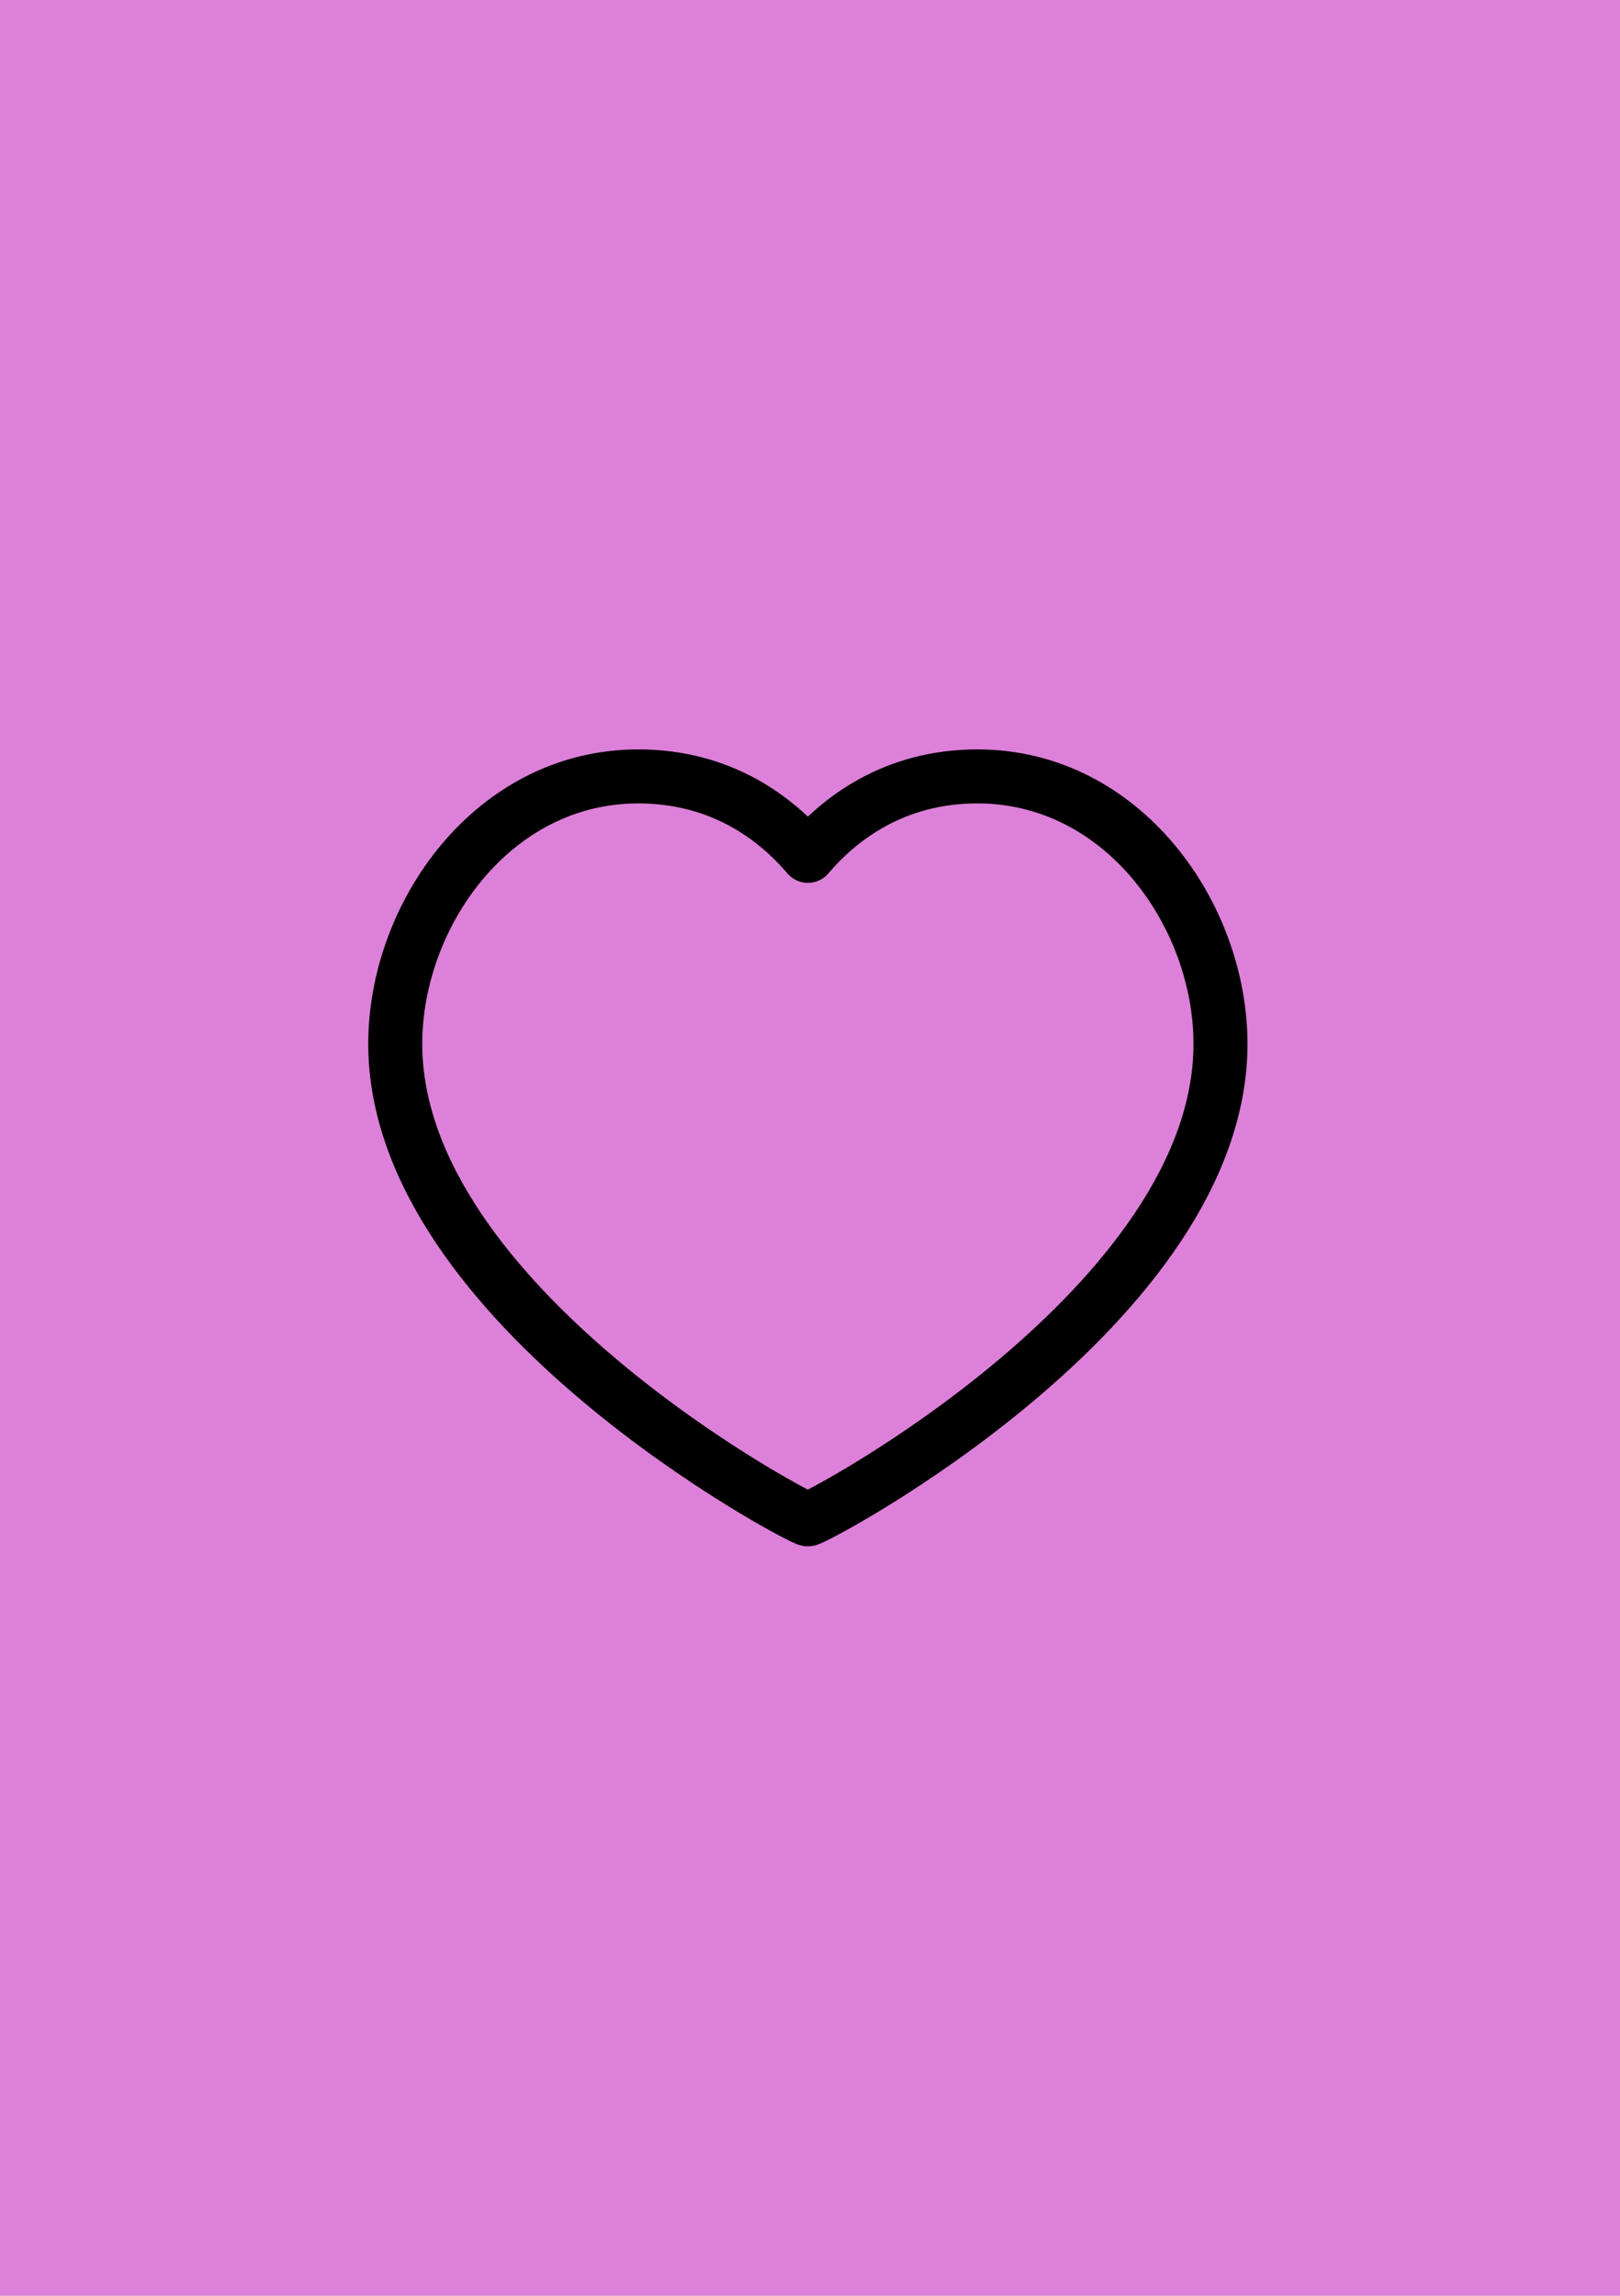<?xml version="1.0" encoding="utf-8"?>
<!-- Generator: Adobe Illustrator 24.1.0, SVG Export Plug-In . SVG Version: 6.00 Build 0)  -->
<svg version="1.2" baseProfile="tiny" id="Слой_61"
	 xmlns="http://www.w3.org/2000/svg" xmlns:xlink="http://www.w3.org/1999/xlink" x="0px" y="0px" viewBox="0 0 60 85"
	 xml:space="preserve">
<g id="dribble">
	<rect id="canvas_background_2_" fill="#DD80D9" width="60" height="85"/>
</g>
<path id="likes_dribble" fill="none" stroke="#000000" stroke-width="2" stroke-linecap="round" stroke-linejoin="round" d="
	M36.203,28.746c5.383,0,9,5.123,9,9.903
	c0,9.68-15.011,17.605-15.282,17.605s-15.282-7.926-15.282-17.605
	c0-4.78,3.617-9.903,9-9.903c3.09,0,5.111,1.565,6.283,2.94
	C31.092,30.31,33.113,28.746,36.203,28.746z"/>
</svg>
